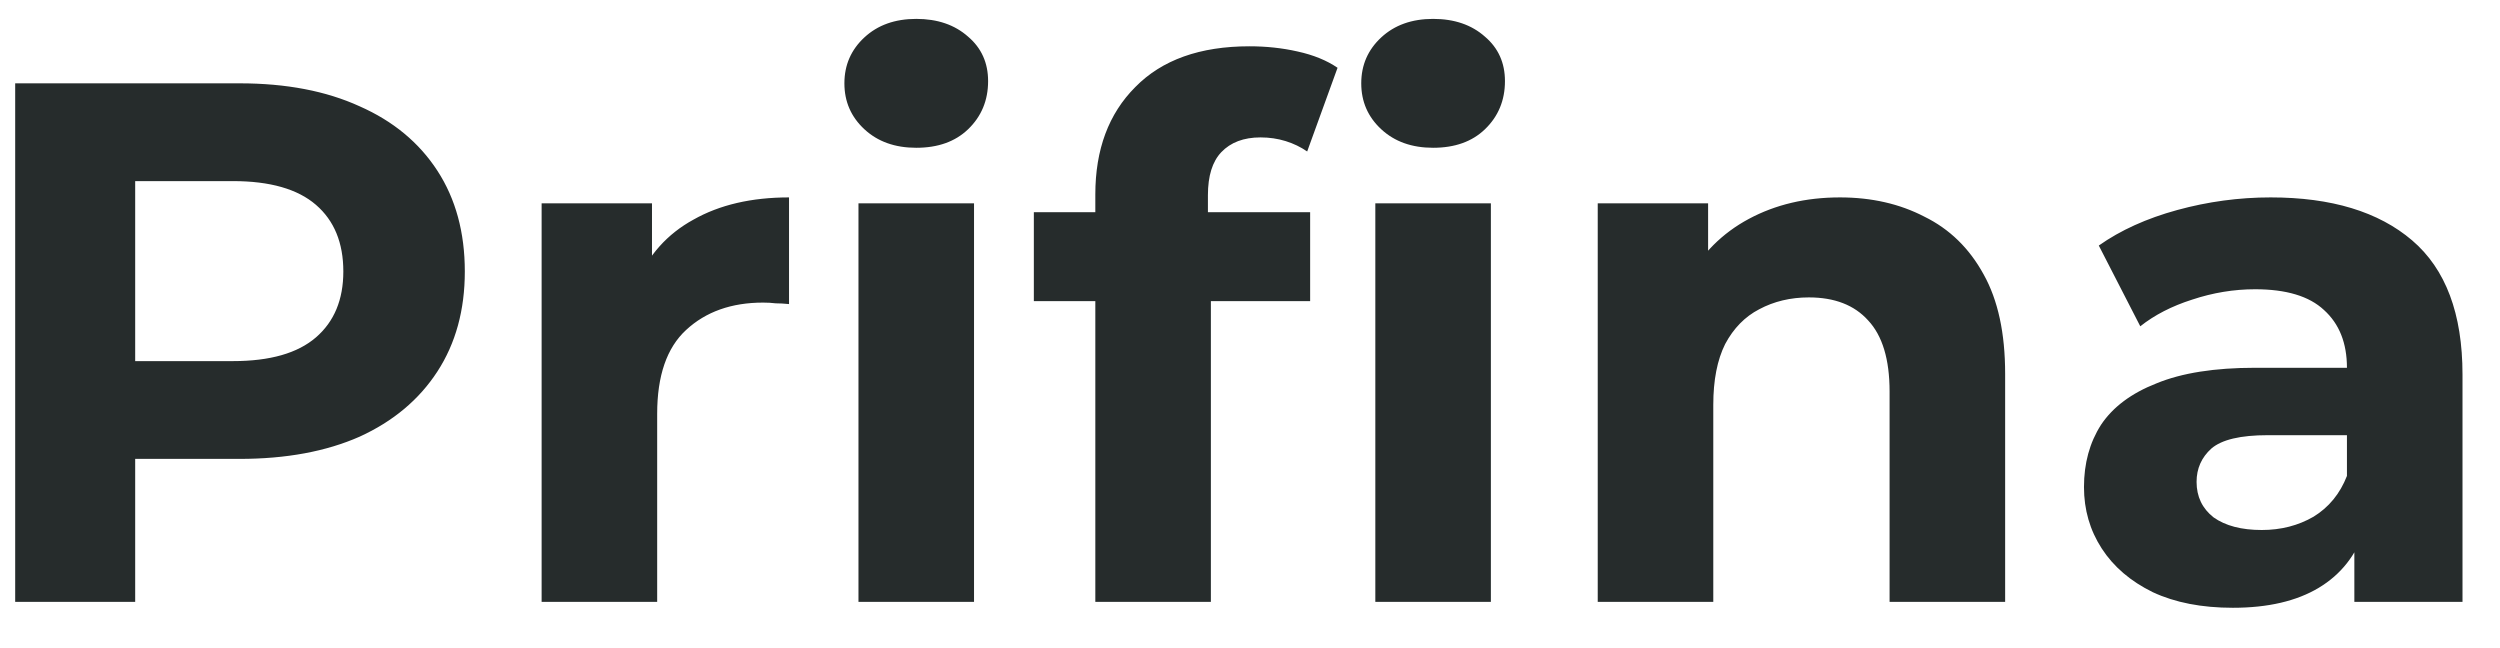 <svg width="54" height="14" viewBox="0 0 54 14" fill="none" xmlns="http://www.w3.org/2000/svg">
<path d="M0.328 13V1.8H5.176C6.179 1.8 7.043 1.965 7.768 2.296C8.493 2.616 9.053 3.08 9.448 3.688C9.843 4.296 10.04 5.021 10.04 5.864C10.04 6.696 9.843 7.416 9.448 8.024C9.053 8.632 8.493 9.101 7.768 9.432C7.043 9.752 6.179 9.912 5.176 9.912H1.768L2.92 8.744V13H0.328ZM2.92 9.032L1.768 7.8H5.032C5.832 7.8 6.429 7.629 6.824 7.288C7.219 6.947 7.416 6.472 7.416 5.864C7.416 5.245 7.219 4.765 6.824 4.424C6.429 4.083 5.832 3.912 5.032 3.912H1.768L2.92 2.68V9.032ZM11.699 13V4.392H14.083V6.824L13.747 6.12C14.003 5.512 14.414 5.053 14.979 4.744C15.544 4.424 16.232 4.264 17.043 4.264V6.568C16.936 6.557 16.84 6.552 16.755 6.552C16.669 6.541 16.579 6.536 16.483 6.536C15.8 6.536 15.245 6.733 14.819 7.128C14.403 7.512 14.195 8.115 14.195 8.936V13H11.699ZM18.543 13V4.392H21.039V13H18.543ZM19.791 3.192C19.332 3.192 18.959 3.059 18.671 2.792C18.383 2.525 18.239 2.195 18.239 1.8C18.239 1.405 18.383 1.075 18.671 0.808C18.959 0.541 19.332 0.408 19.791 0.408C20.249 0.408 20.623 0.536 20.911 0.792C21.199 1.037 21.343 1.357 21.343 1.752C21.343 2.168 21.199 2.515 20.911 2.792C20.633 3.059 20.26 3.192 19.791 3.192ZM23.659 13V4.2C23.659 3.229 23.947 2.456 24.523 1.88C25.099 1.293 25.921 1 26.987 1C27.35 1 27.697 1.037 28.027 1.112C28.369 1.187 28.657 1.304 28.891 1.464L28.235 3.272C28.096 3.176 27.942 3.101 27.771 3.048C27.601 2.995 27.419 2.968 27.227 2.968C26.864 2.968 26.582 3.075 26.379 3.288C26.187 3.491 26.091 3.8 26.091 4.216V5.016L26.155 6.088V13H23.659ZM22.331 6.504V4.584H28.299V6.504H22.331ZM29.707 13V4.392H32.203V13H29.707ZM30.955 3.192C30.497 3.192 30.123 3.059 29.835 2.792C29.547 2.525 29.403 2.195 29.403 1.8C29.403 1.405 29.547 1.075 29.835 0.808C30.123 0.541 30.497 0.408 30.955 0.408C31.414 0.408 31.787 0.536 32.075 0.792C32.363 1.037 32.507 1.357 32.507 1.752C32.507 2.168 32.363 2.515 32.075 2.792C31.798 3.059 31.424 3.192 30.955 3.192ZM39.743 4.264C40.426 4.264 41.034 4.403 41.567 4.68C42.111 4.947 42.538 5.363 42.847 5.928C43.157 6.483 43.311 7.197 43.311 8.072V13H40.815V8.456C40.815 7.763 40.661 7.251 40.351 6.92C40.053 6.589 39.626 6.424 39.071 6.424C38.677 6.424 38.319 6.509 37.999 6.68C37.69 6.84 37.445 7.091 37.263 7.432C37.093 7.773 37.007 8.211 37.007 8.744V13H34.511V4.392H36.895V6.776L36.447 6.056C36.757 5.48 37.199 5.037 37.775 4.728C38.351 4.419 39.007 4.264 39.743 4.264ZM50.854 13V11.32L50.694 10.952V7.944C50.694 7.411 50.529 6.995 50.198 6.696C49.878 6.397 49.382 6.248 48.71 6.248C48.251 6.248 47.798 6.323 47.35 6.472C46.913 6.611 46.539 6.803 46.23 7.048L45.334 5.304C45.803 4.973 46.368 4.717 47.03 4.536C47.691 4.355 48.363 4.264 49.046 4.264C50.358 4.264 51.377 4.573 52.102 5.192C52.827 5.811 53.19 6.776 53.19 8.088V13H50.854ZM48.23 13.128C47.558 13.128 46.982 13.016 46.502 12.792C46.022 12.557 45.654 12.243 45.398 11.848C45.142 11.453 45.014 11.011 45.014 10.52C45.014 10.008 45.136 9.56 45.382 9.176C45.638 8.792 46.038 8.493 46.582 8.28C47.126 8.056 47.835 7.944 48.71 7.944H50.998V9.4H48.982C48.395 9.4 47.99 9.496 47.766 9.688C47.553 9.88 47.446 10.12 47.446 10.408C47.446 10.728 47.569 10.984 47.814 11.176C48.07 11.357 48.416 11.448 48.854 11.448C49.27 11.448 49.643 11.352 49.974 11.16C50.304 10.957 50.544 10.664 50.694 10.28L51.078 11.432C50.897 11.987 50.566 12.408 50.086 12.696C49.606 12.984 48.987 13.128 48.23 13.128Z" fill="#262C2C"/>
</svg>
